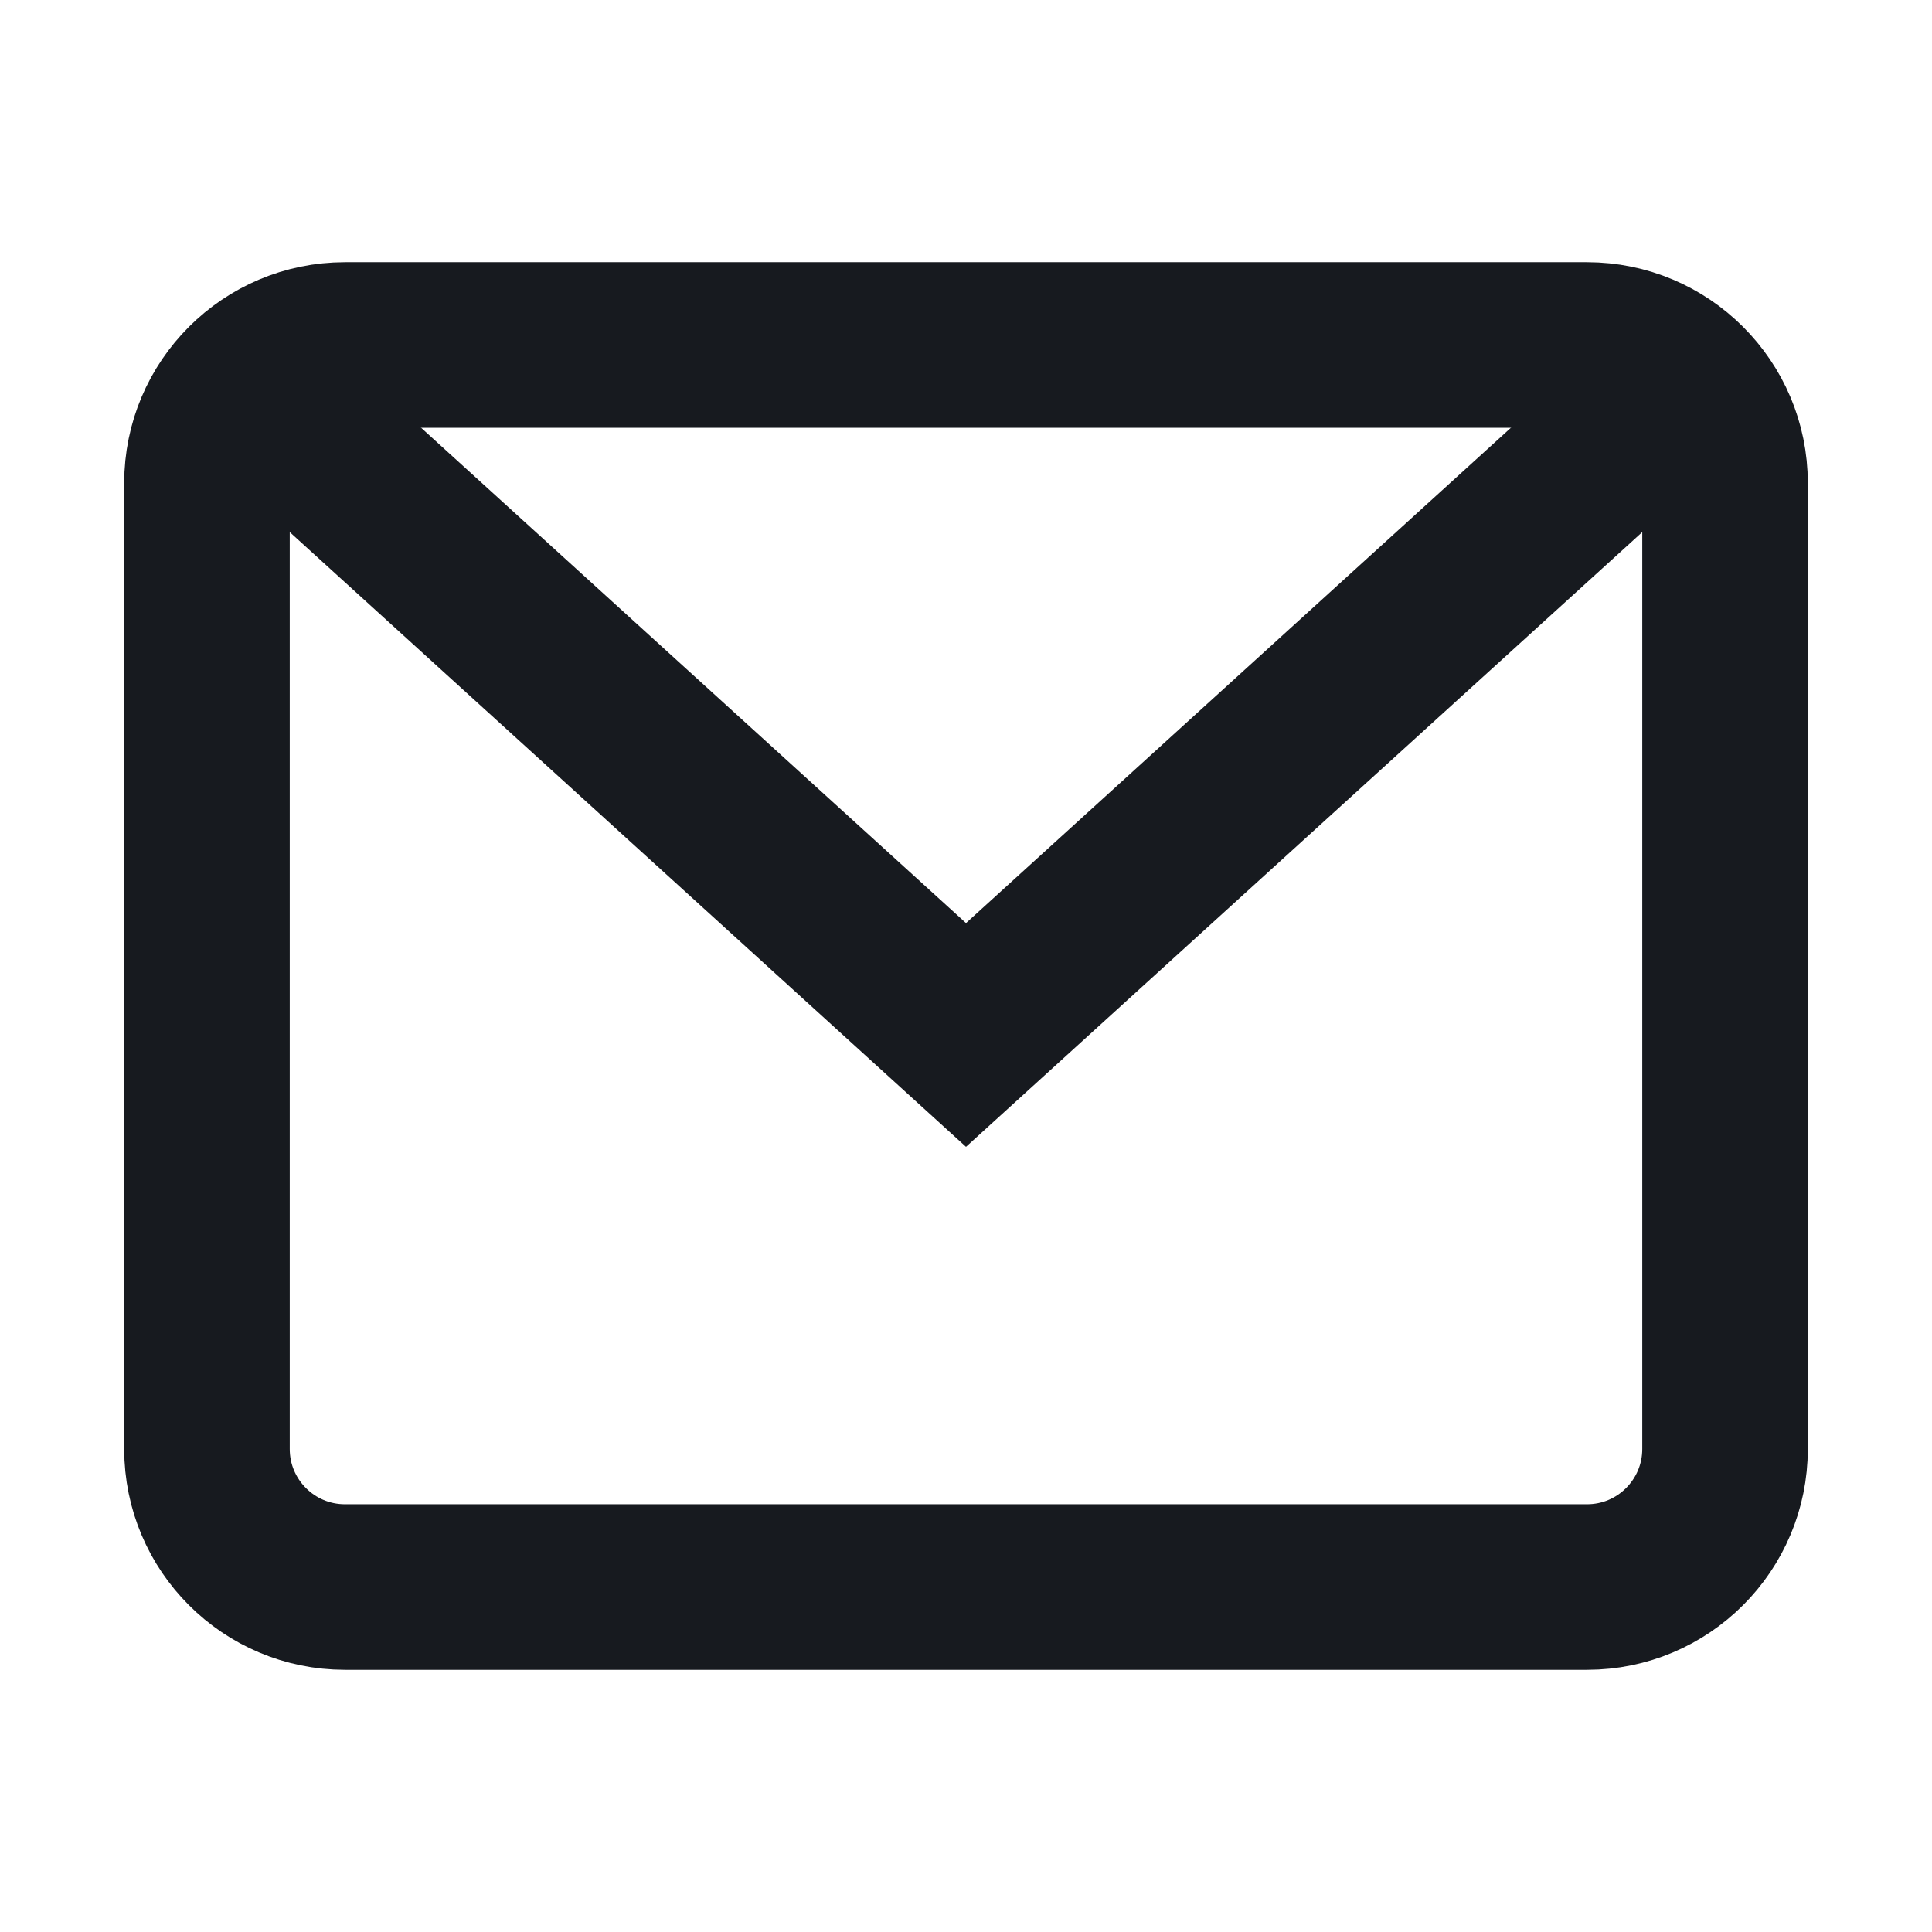 <svg width="16" height="16" viewBox="0 0 16 16" fill="none" xmlns="http://www.w3.org/2000/svg">
<path d="M2.065 3.176L8 8.571L13.934 3.177" stroke="#171A1F" stroke-width="1.371" stroke-miterlimit="10"/>
<path d="M13.143 2.857L2.857 2.857C2.226 2.857 1.714 3.369 1.714 4L1.714 12C1.714 12.631 2.226 13.143 2.857 13.143L13.143 13.143C13.774 13.143 14.286 12.631 14.286 12L14.286 4C14.286 3.369 13.774 2.857 13.143 2.857Z" stroke="#171A1F" stroke-width="1.371" stroke-miterlimit="10" stroke-linecap="square"/>
</svg>
